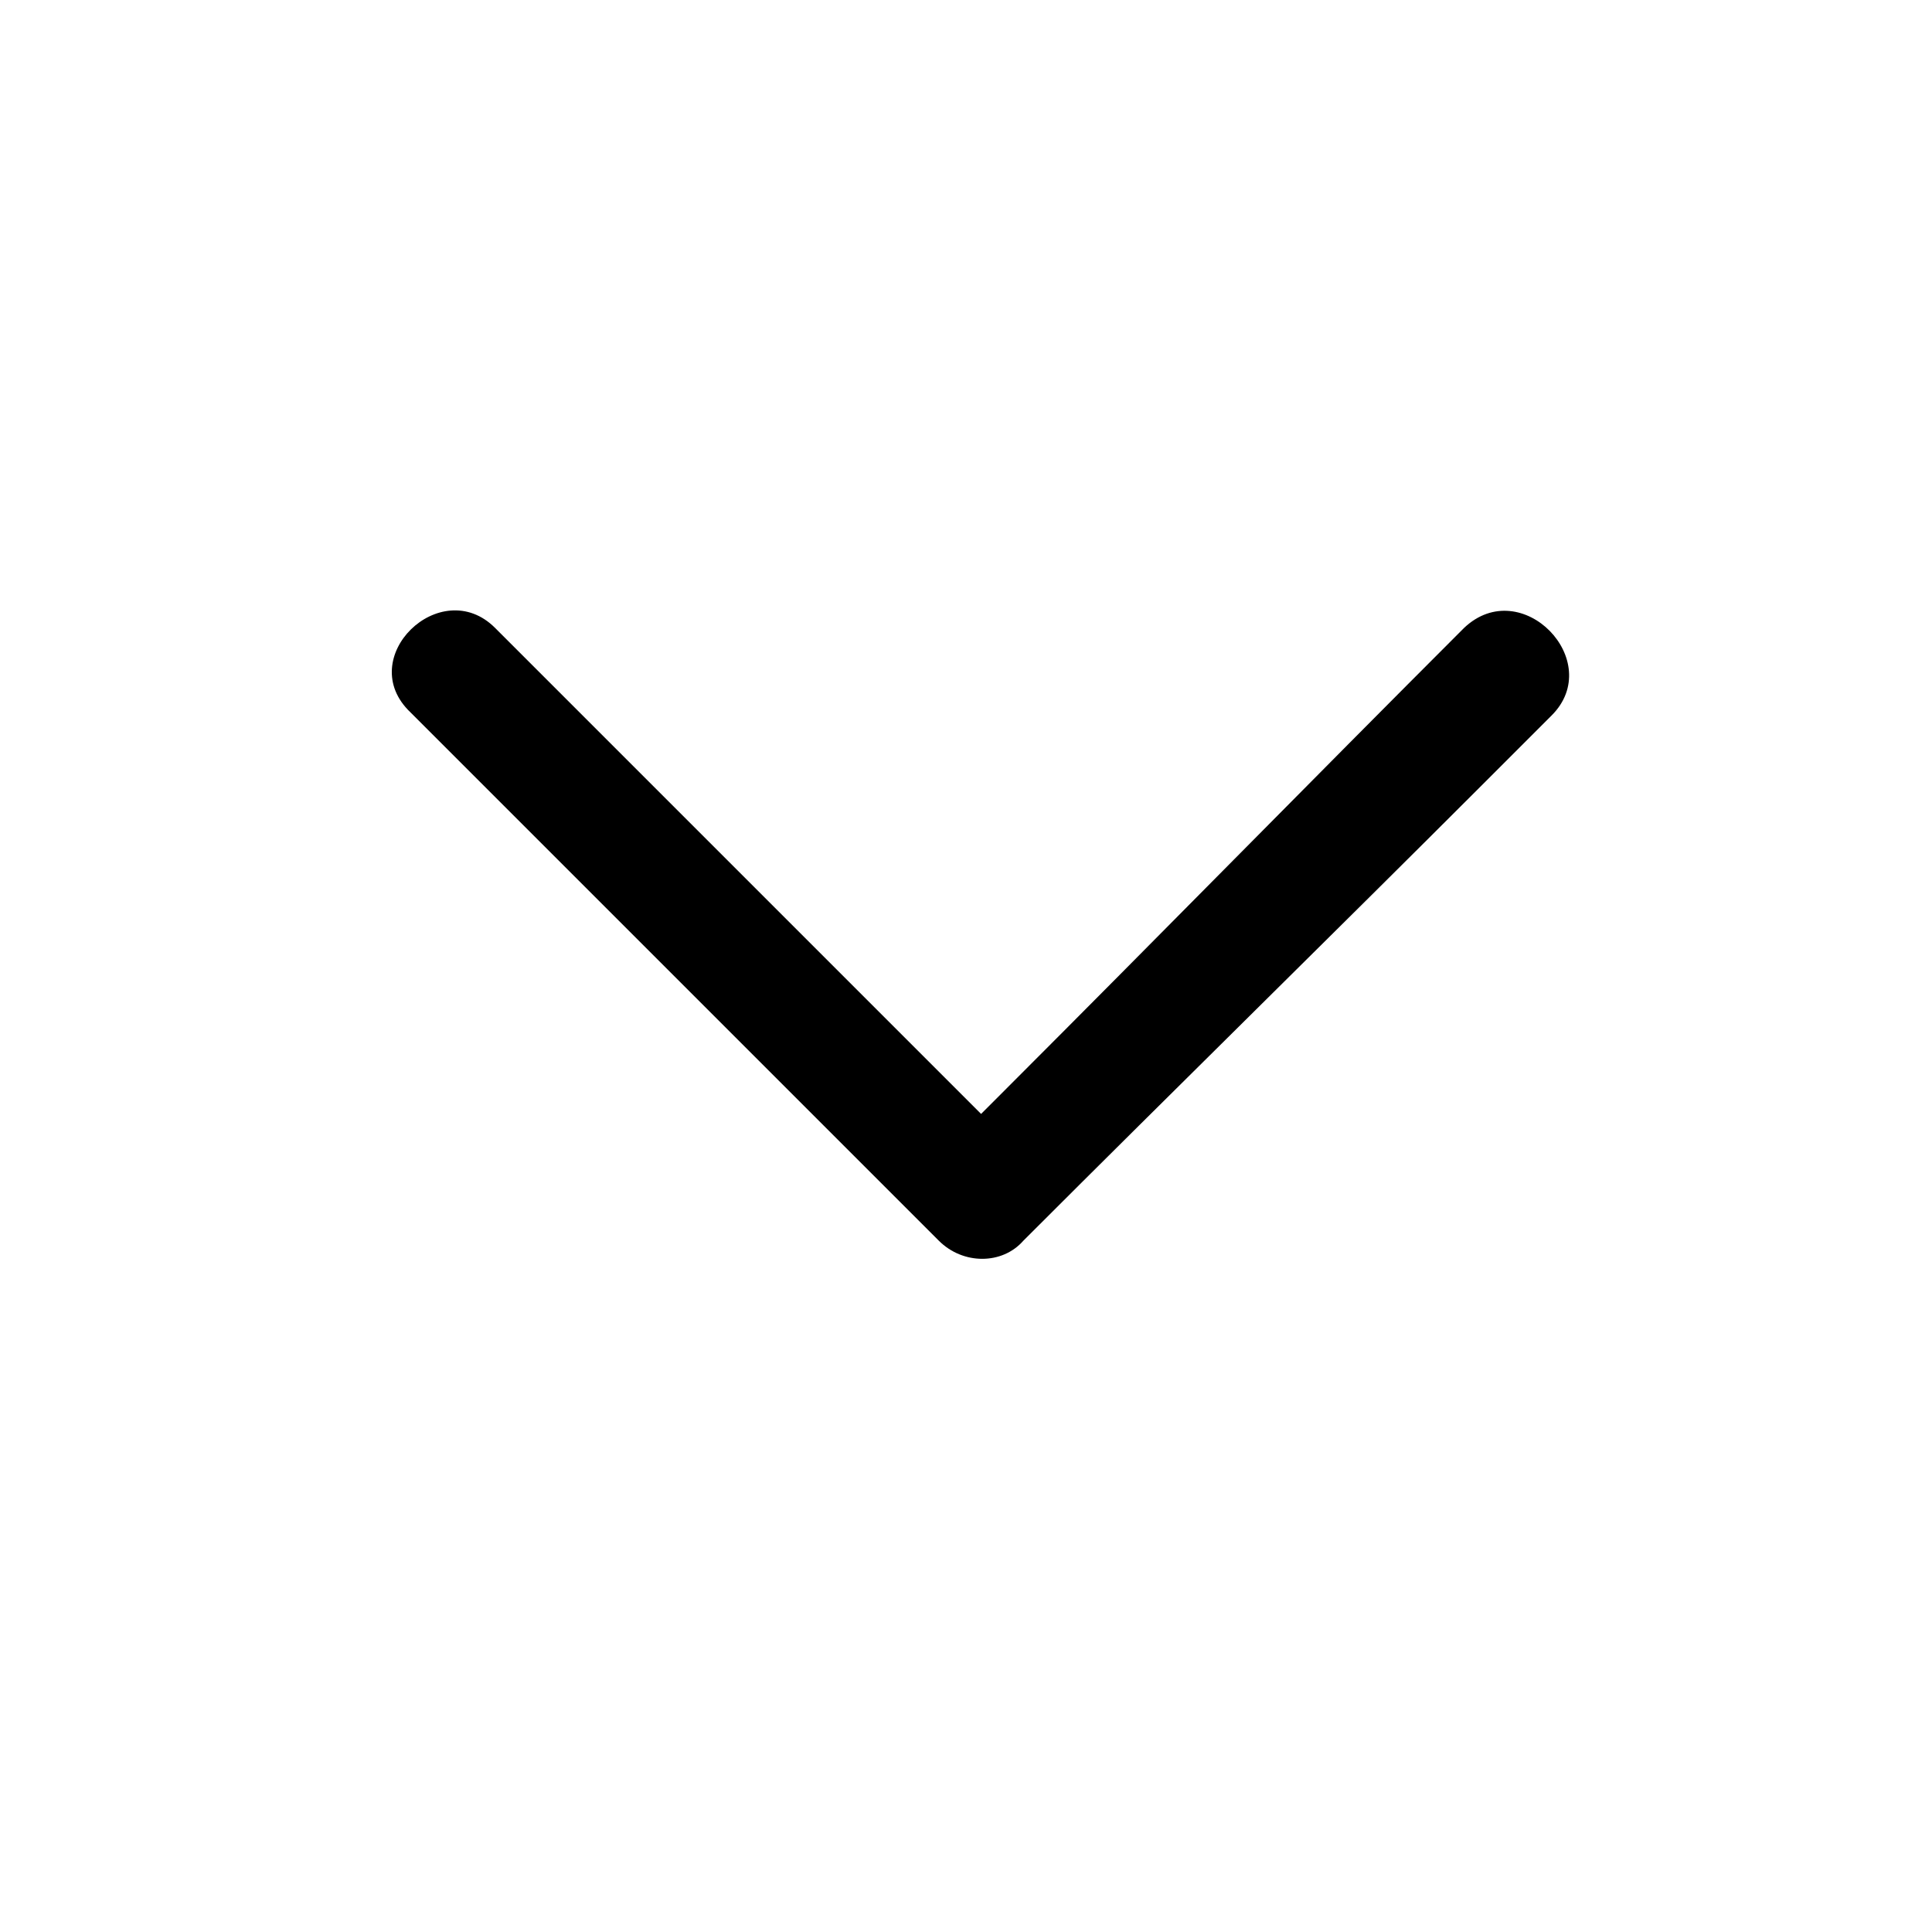 <svg id="Layer_1" enable-background="new 0 0 64 64" height="512" viewBox="0 0 64 64" width="512" xmlns="http://www.w3.org/2000/svg"><path d="m48.5 20.8c-5.1 5.1-10.1 10.2-15.2 15.3-.3.3-.5.5-.8.8-4.6-4.6-9.2-9.2-13.9-13.9-.7-.7-1.5-1.5-2.2-2.2-1.8-1.8-4.7 1-2.8 2.8l15.3 15.3 2.2 2.2c.8.8 2.1.8 2.8 0 5.1-5.1 10.2-10.1 15.3-15.2.7-.7 1.5-1.5 2.2-2.2 1.8-1.8-1-4.7-2.9-2.9z"/></svg>